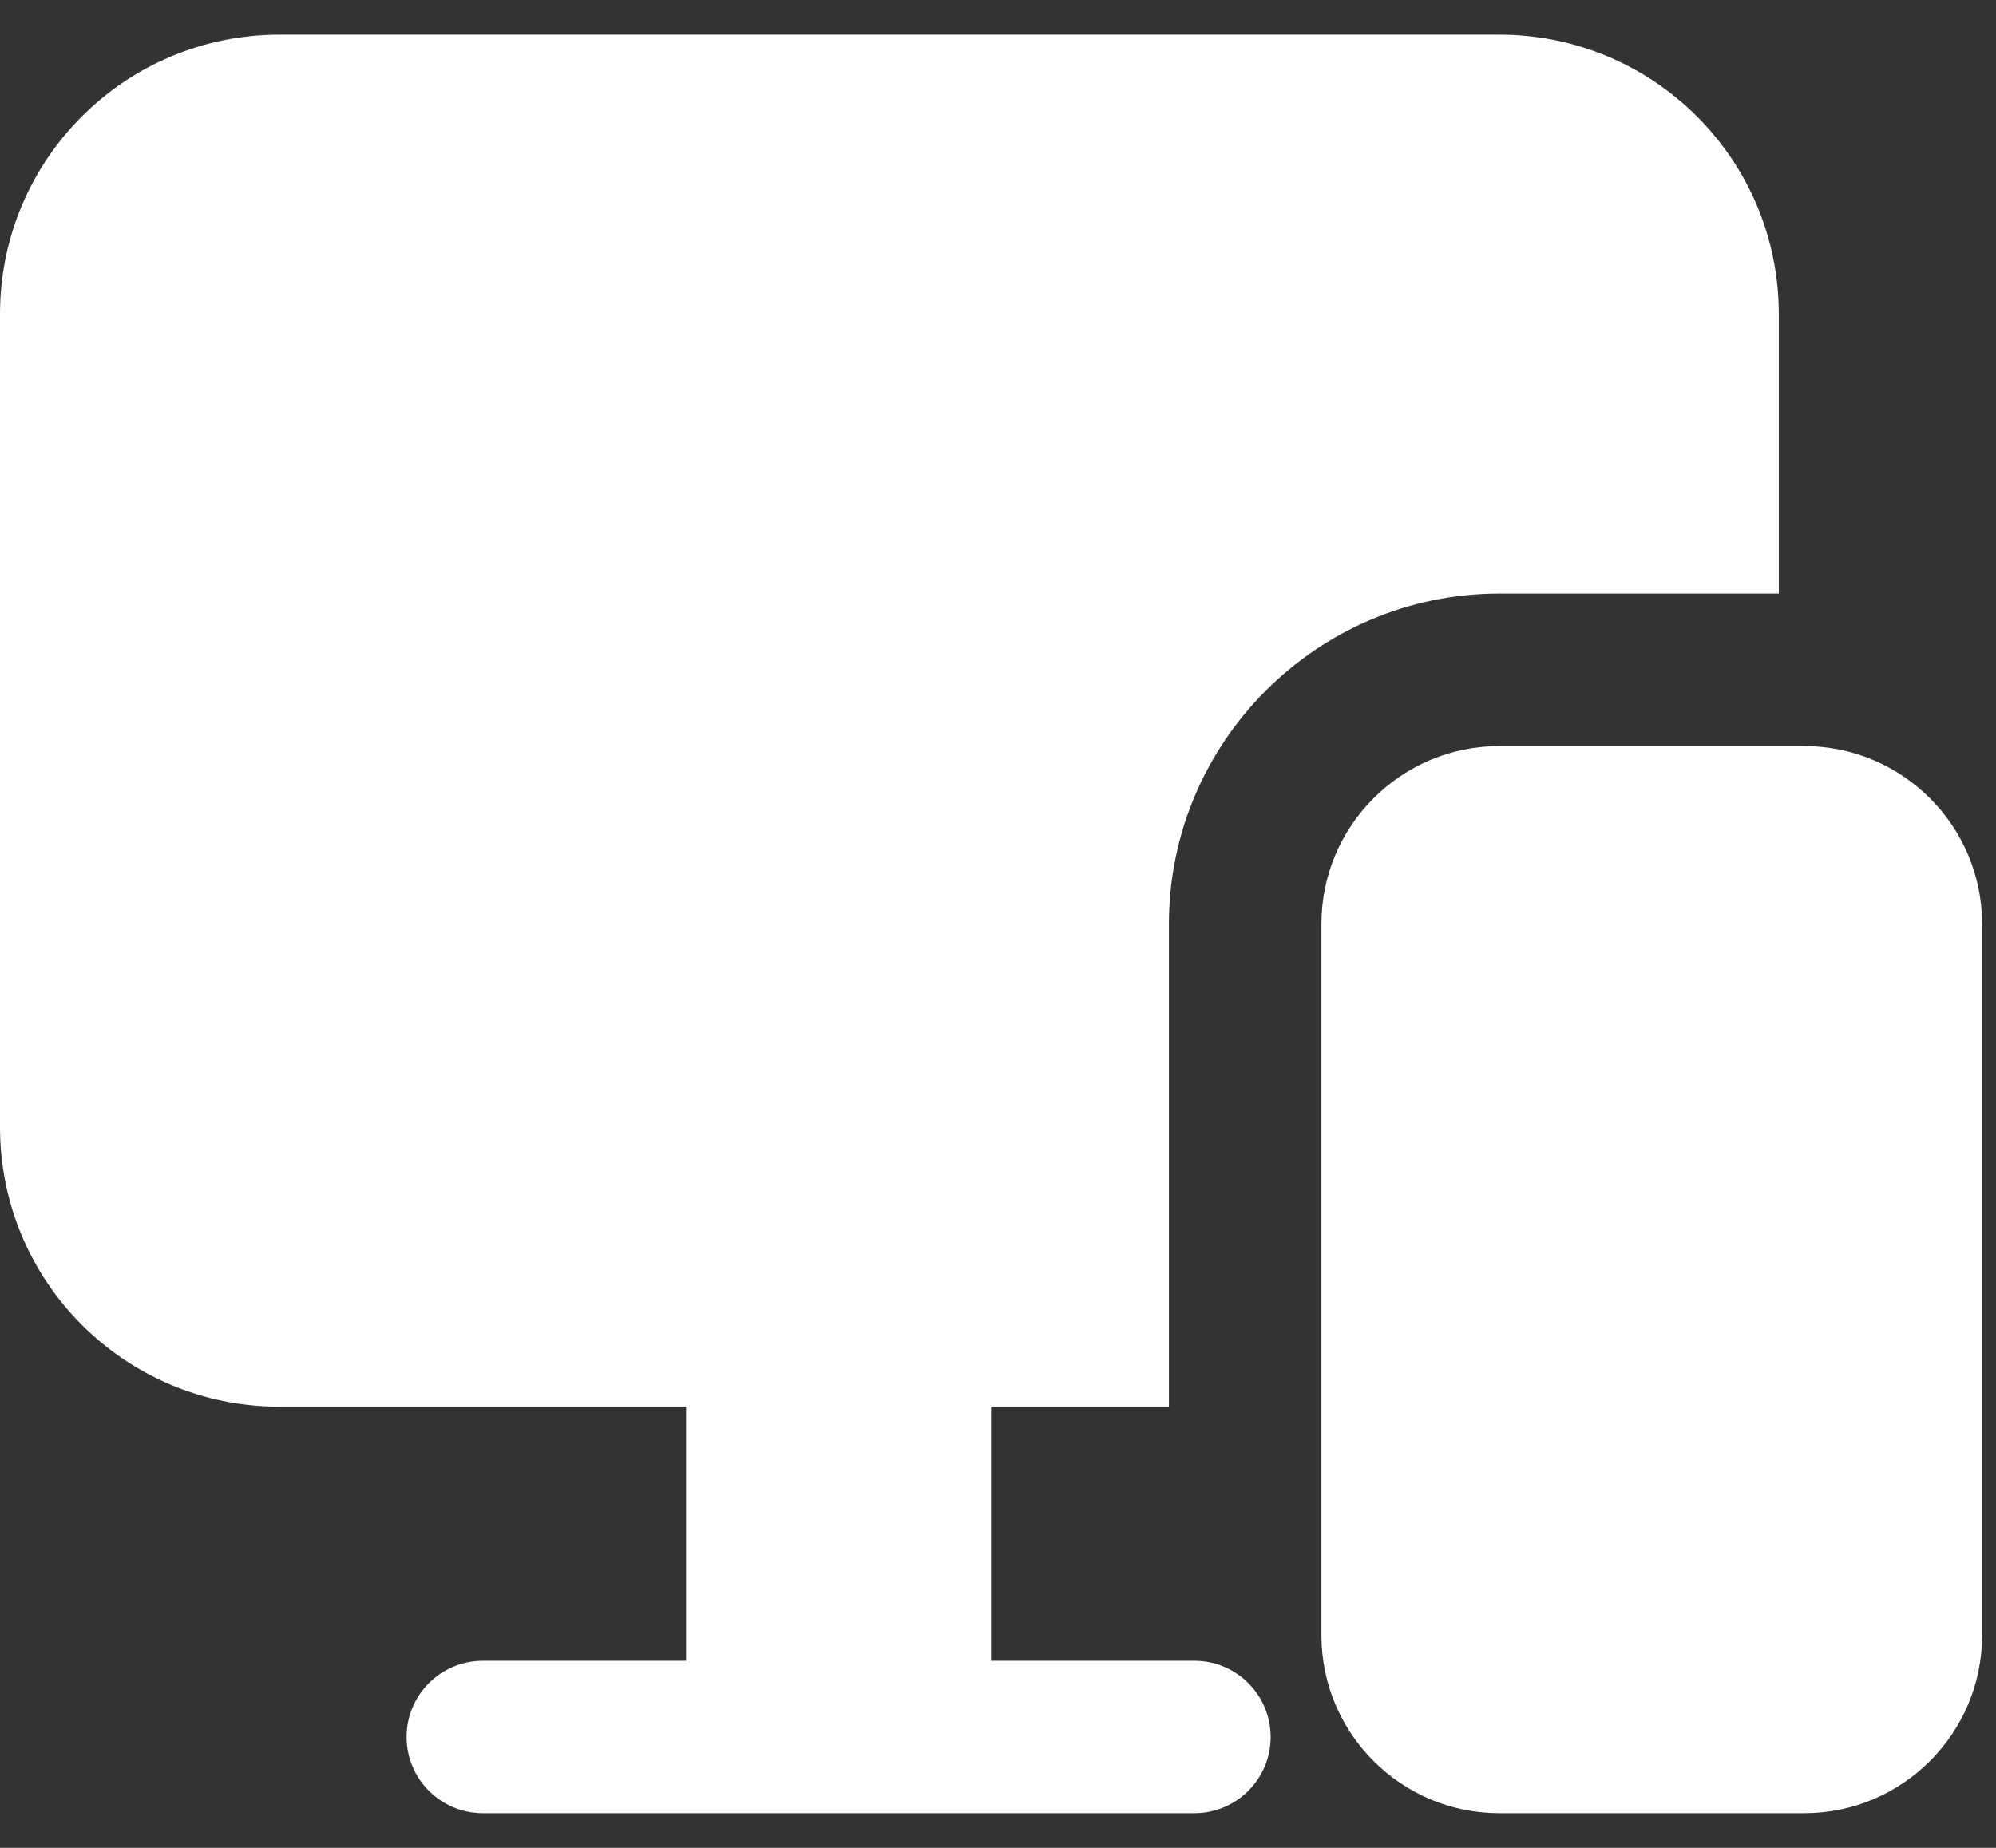 <svg width="27" height="25" viewBox="0 0 27 25" fill="none" xmlns="http://www.w3.org/2000/svg">
<rect x="0" y="0" width="27" height="25" fill="#333333" stroke="none"/>
<path d="M26.812 12.5V22.125C26.812 23.452 25.733 24.531 24.406 24.531H20.281C18.954 24.531 17.875 23.452 17.875 22.125V12.5C17.875 11.173 18.954 10.094 20.281 10.094H24.406C25.733 10.094 26.812 11.173 26.812 12.5ZM16.156 22.469H13.406V19.031H15.812V12.5C15.812 10.039 17.82 8.031 20.281 8.031H24.062V4.25C24.062 2.16 22.371 0.469 20.281 0.469H3.781C1.691 0.469 0 2.16 0 4.25V15.25C0 17.34 1.691 19.031 3.781 19.031H9.281V22.469H6.531C5.962 22.469 5.5 22.931 5.5 23.5C5.5 24.069 5.962 24.531 6.531 24.531H16.156C16.726 24.531 17.188 24.069 17.188 23.5C17.188 22.931 16.726 22.469 16.156 22.469Z" fill="#ffffff"/>
</svg>
